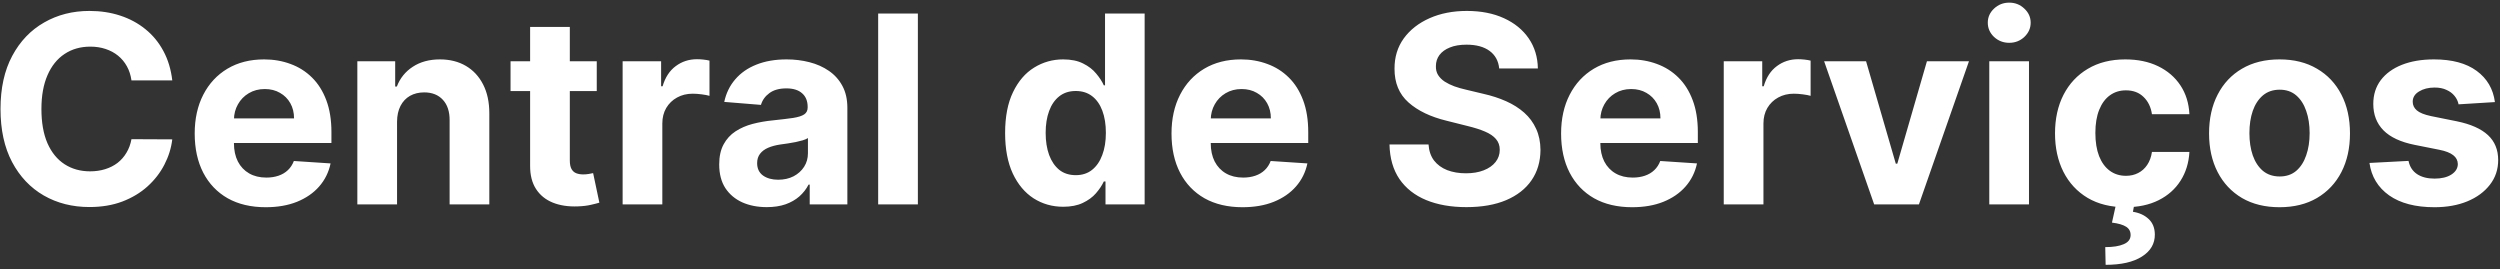 <svg width="464" height="50" viewBox="0 0 464 50" fill="none" xmlns="http://www.w3.org/2000/svg">
<rect x="0" y="0" width="464" height="50" fill="#333333" stroke="none"/>
<path d="M31.975 14.917H24.399C24.26 13.936 23.978 13.066 23.551 12.305C23.124 11.532 22.576 10.875 21.907 10.332C21.239 9.79 20.466 9.375 19.59 9.087C18.724 8.799 17.785 8.655 16.77 8.655C14.936 8.655 13.339 9.11 11.978 10.021C10.617 10.921 9.562 12.235 8.812 13.965C8.063 15.684 7.688 17.771 7.688 20.227C7.688 22.753 8.063 24.875 8.812 26.593C9.573 28.312 10.634 29.609 11.995 30.486C13.356 31.362 14.93 31.8 16.718 31.8C17.721 31.8 18.65 31.668 19.503 31.402C20.368 31.137 21.135 30.751 21.804 30.243C22.473 29.724 23.026 29.096 23.464 28.358C23.914 27.62 24.226 26.778 24.399 25.832L31.975 25.867C31.779 27.493 31.289 29.061 30.505 30.572C29.732 32.071 28.689 33.415 27.374 34.603C26.071 35.779 24.514 36.713 22.703 37.405C20.904 38.086 18.869 38.426 16.597 38.426C13.437 38.426 10.611 37.711 8.12 36.281C5.641 34.851 3.68 32.781 2.239 30.07C0.809 27.36 0.094 24.079 0.094 20.227C0.094 16.364 0.82 13.077 2.273 10.367C3.726 7.657 5.699 5.593 8.19 4.174C10.681 2.744 13.483 2.029 16.597 2.029C18.65 2.029 20.552 2.317 22.305 2.894C24.07 3.471 25.633 4.313 26.993 5.42C28.354 6.515 29.461 7.859 30.315 9.45C31.18 11.042 31.733 12.864 31.975 14.917ZM49.318 38.46C46.584 38.46 44.232 37.907 42.26 36.8C40.299 35.681 38.788 34.101 37.727 32.06C36.666 30.007 36.136 27.579 36.136 24.777C36.136 22.044 36.666 19.645 37.727 17.581C38.788 15.516 40.282 13.908 42.208 12.754C44.145 11.601 46.417 11.024 49.023 11.024C50.776 11.024 52.408 11.307 53.919 11.872C55.441 12.426 56.767 13.262 57.898 14.38C59.039 15.499 59.927 16.906 60.562 18.601C61.196 20.285 61.513 22.257 61.513 24.517V26.541H39.077V21.975H54.576C54.576 20.914 54.346 19.974 53.884 19.155C53.423 18.336 52.783 17.696 51.964 17.235C51.157 16.762 50.217 16.526 49.145 16.526C48.026 16.526 47.034 16.785 46.169 17.304C45.316 17.811 44.647 18.498 44.162 19.363C43.678 20.216 43.43 21.167 43.419 22.217V26.559C43.419 27.873 43.661 29.009 44.145 29.967C44.641 30.924 45.339 31.662 46.238 32.181C47.138 32.7 48.205 32.959 49.439 32.959C50.257 32.959 51.007 32.844 51.687 32.613C52.368 32.383 52.95 32.037 53.435 31.575C53.919 31.114 54.288 30.549 54.542 29.88L61.357 30.33C61.011 31.968 60.302 33.398 59.23 34.62C58.169 35.831 56.796 36.777 55.113 37.457C53.44 38.126 51.509 38.46 49.318 38.46ZM73.692 22.58V37.941H66.322V11.37H73.346V16.058H73.657C74.245 14.513 75.231 13.291 76.615 12.391C77.999 11.48 79.677 11.024 81.649 11.024C83.494 11.024 85.103 11.428 86.475 12.235C87.848 13.043 88.914 14.196 89.676 15.695C90.437 17.183 90.817 18.959 90.817 21.023V37.941H83.448V22.338C83.46 20.712 83.044 19.443 82.203 18.532C81.361 17.61 80.202 17.148 78.725 17.148C77.734 17.148 76.857 17.362 76.096 17.788C75.346 18.215 74.758 18.838 74.332 19.657C73.916 20.464 73.703 21.438 73.692 22.58ZM110.758 11.37V16.906H94.757V11.37H110.758ZM98.39 5.005H105.759V29.776C105.759 30.457 105.863 30.987 106.071 31.368C106.278 31.737 106.566 31.996 106.935 32.146C107.316 32.296 107.754 32.371 108.25 32.371C108.596 32.371 108.942 32.342 109.288 32.285C109.634 32.215 109.899 32.164 110.084 32.129L111.243 37.613C110.874 37.728 110.355 37.861 109.686 38.011C109.017 38.172 108.204 38.27 107.247 38.305C105.471 38.374 103.914 38.138 102.576 37.595C101.25 37.053 100.218 36.212 99.48 35.07C98.742 33.928 98.378 32.486 98.39 30.745V5.005ZM115.559 37.941V11.37H122.703V16.006H122.98C123.464 14.357 124.277 13.112 125.419 12.27C126.561 11.417 127.876 10.99 129.363 10.99C129.732 10.99 130.13 11.013 130.557 11.059C130.984 11.105 131.358 11.169 131.681 11.249V17.788C131.335 17.684 130.857 17.592 130.246 17.512C129.634 17.431 129.075 17.39 128.568 17.39C127.484 17.39 126.515 17.627 125.661 18.1C124.82 18.561 124.151 19.207 123.655 20.037C123.17 20.867 122.928 21.825 122.928 22.909V37.941H115.559ZM142.307 38.443C140.612 38.443 139.101 38.149 137.775 37.561C136.449 36.961 135.399 36.079 134.626 34.914C133.865 33.738 133.485 32.273 133.485 30.52C133.485 29.044 133.756 27.804 134.298 26.801C134.84 25.798 135.578 24.99 136.512 24.379C137.446 23.768 138.507 23.307 139.695 22.995C140.894 22.684 142.151 22.465 143.466 22.338C145.012 22.176 146.257 22.026 147.203 21.888C148.148 21.738 148.835 21.519 149.261 21.231C149.688 20.942 149.901 20.516 149.901 19.951V19.847C149.901 18.751 149.555 17.904 148.863 17.304C148.183 16.704 147.214 16.404 145.957 16.404C144.631 16.404 143.576 16.698 142.792 17.287C142.007 17.863 141.488 18.59 141.235 19.466L134.419 18.913C134.765 17.298 135.445 15.903 136.46 14.726C137.475 13.539 138.784 12.627 140.387 11.993C142.002 11.347 143.87 11.024 145.992 11.024C147.468 11.024 148.881 11.197 150.23 11.543C151.591 11.889 152.796 12.426 153.845 13.152C154.906 13.879 155.743 14.813 156.354 15.955C156.965 17.085 157.271 18.44 157.271 20.02V37.941H150.282V34.257H150.074C149.648 35.087 149.077 35.819 148.362 36.454C147.647 37.077 146.788 37.567 145.784 37.924C144.781 38.27 143.622 38.443 142.307 38.443ZM144.418 33.357C145.502 33.357 146.459 33.144 147.289 32.717C148.12 32.279 148.771 31.691 149.244 30.953C149.717 30.215 149.953 29.378 149.953 28.444V25.625C149.723 25.775 149.405 25.913 149.002 26.04C148.61 26.155 148.166 26.265 147.67 26.369C147.174 26.461 146.678 26.547 146.182 26.628C145.686 26.697 145.236 26.761 144.833 26.818C143.968 26.945 143.212 27.147 142.567 27.424C141.921 27.701 141.419 28.075 141.062 28.548C140.704 29.009 140.525 29.586 140.525 30.278C140.525 31.281 140.889 32.048 141.615 32.579C142.353 33.098 143.287 33.357 144.418 33.357ZM170.357 2.513V37.941H162.988V2.513H170.357ZM197.326 38.374C195.308 38.374 193.48 37.855 191.842 36.817C190.216 35.767 188.925 34.228 187.967 32.198C187.022 30.157 186.549 27.654 186.549 24.691C186.549 21.646 187.039 19.114 188.019 17.096C188.999 15.067 190.303 13.55 191.929 12.547C193.566 11.532 195.36 11.024 197.309 11.024C198.796 11.024 200.036 11.278 201.028 11.786C202.031 12.281 202.839 12.904 203.45 13.654C204.073 14.392 204.545 15.118 204.868 15.834H205.093V2.513H212.445V37.941H205.18V33.686H204.868C204.522 34.424 204.032 35.156 203.398 35.883C202.775 36.598 201.962 37.192 200.959 37.665C199.967 38.138 198.756 38.374 197.326 38.374ZM199.661 32.51C200.849 32.51 201.853 32.187 202.671 31.541C203.502 30.884 204.136 29.967 204.574 28.79C205.024 27.614 205.249 26.236 205.249 24.656C205.249 23.076 205.03 21.704 204.591 20.539C204.153 19.374 203.519 18.474 202.689 17.84C201.858 17.206 200.849 16.889 199.661 16.889C198.45 16.889 197.43 17.217 196.599 17.875C195.769 18.532 195.141 19.443 194.714 20.608C194.287 21.773 194.074 23.122 194.074 24.656C194.074 26.201 194.287 27.568 194.714 28.756C195.152 29.932 195.781 30.855 196.599 31.524C197.43 32.181 198.45 32.51 199.661 32.51ZM230.613 38.46C227.88 38.46 225.527 37.907 223.555 36.8C221.595 35.681 220.084 34.101 219.023 32.06C217.962 30.007 217.432 27.579 217.432 24.777C217.432 22.044 217.962 19.645 219.023 17.581C220.084 15.516 221.577 13.908 223.503 12.754C225.441 11.601 227.713 11.024 230.319 11.024C232.072 11.024 233.704 11.307 235.215 11.872C236.737 12.426 238.063 13.262 239.193 14.38C240.335 15.499 241.223 16.906 241.857 18.601C242.492 20.285 242.809 22.257 242.809 24.517V26.541H220.372V21.975H235.872C235.872 20.914 235.641 19.974 235.18 19.155C234.719 18.336 234.079 17.696 233.26 17.235C232.453 16.762 231.513 16.526 230.44 16.526C229.322 16.526 228.33 16.785 227.465 17.304C226.611 17.811 225.943 18.498 225.458 19.363C224.974 20.216 224.726 21.167 224.714 22.217V26.559C224.714 27.873 224.956 29.009 225.441 29.967C225.937 30.924 226.634 31.662 227.534 32.181C228.434 32.7 229.5 32.959 230.734 32.959C231.553 32.959 232.303 32.844 232.983 32.613C233.664 32.383 234.246 32.037 234.73 31.575C235.215 31.114 235.584 30.549 235.837 29.88L242.653 30.33C242.307 31.968 241.598 33.398 240.525 34.62C239.464 35.831 238.092 36.777 236.408 37.457C234.736 38.126 232.804 38.46 230.613 38.46ZM278.25 12.703C278.111 11.307 277.517 10.223 276.468 9.45C275.419 8.678 273.994 8.291 272.195 8.291C270.973 8.291 269.941 8.464 269.099 8.81C268.257 9.145 267.611 9.612 267.161 10.211C266.723 10.811 266.504 11.492 266.504 12.253C266.481 12.887 266.613 13.441 266.902 13.913C267.202 14.386 267.611 14.796 268.13 15.142C268.649 15.476 269.249 15.77 269.929 16.024C270.609 16.266 271.336 16.474 272.109 16.647L275.292 17.408C276.837 17.754 278.256 18.215 279.547 18.792C280.839 19.368 281.957 20.078 282.903 20.919C283.849 21.761 284.581 22.753 285.1 23.895C285.631 25.037 285.902 26.345 285.913 27.822C285.902 29.99 285.348 31.869 284.252 33.461C283.168 35.041 281.6 36.269 279.547 37.146C277.506 38.011 275.044 38.443 272.161 38.443C269.301 38.443 266.809 38.005 264.687 37.128C262.577 36.252 260.928 34.955 259.74 33.236C258.564 31.506 257.947 29.367 257.889 26.818H265.137C265.218 28.006 265.558 28.998 266.158 29.794C266.769 30.578 267.582 31.172 268.597 31.575C269.623 31.968 270.782 32.164 272.074 32.164C273.343 32.164 274.444 31.979 275.378 31.61C276.324 31.241 277.056 30.728 277.575 30.07C278.094 29.413 278.354 28.658 278.354 27.804C278.354 27.009 278.117 26.34 277.644 25.798C277.183 25.256 276.503 24.794 275.603 24.414C274.715 24.033 273.625 23.687 272.334 23.376L268.476 22.407C265.489 21.68 263.131 20.545 261.401 18.999C259.671 17.454 258.812 15.372 258.823 12.754C258.812 10.609 259.383 8.735 260.536 7.132C261.701 5.529 263.298 4.278 265.328 3.378C267.357 2.479 269.664 2.029 272.247 2.029C274.876 2.029 277.171 2.479 279.132 3.378C281.104 4.278 282.638 5.529 283.733 7.132C284.829 8.735 285.394 10.592 285.429 12.703H278.25ZM302.922 38.46C300.189 38.46 297.836 37.907 295.864 36.8C293.904 35.681 292.393 34.101 291.332 32.06C290.271 30.007 289.74 27.579 289.74 24.777C289.74 22.044 290.271 19.645 291.332 17.581C292.393 15.516 293.886 13.908 295.812 12.754C297.75 11.601 300.022 11.024 302.628 11.024C304.381 11.024 306.013 11.307 307.524 11.872C309.046 12.426 310.372 13.262 311.502 14.38C312.644 15.499 313.532 16.906 314.166 18.601C314.801 20.285 315.118 22.257 315.118 24.517V26.541H292.681V21.975H308.181C308.181 20.914 307.95 19.974 307.489 19.155C307.028 18.336 306.388 17.696 305.569 17.235C304.762 16.762 303.822 16.526 302.749 16.526C301.631 16.526 300.639 16.785 299.774 17.304C298.92 17.811 298.251 18.498 297.767 19.363C297.283 20.216 297.035 21.167 297.023 22.217V26.559C297.023 27.873 297.265 29.009 297.75 29.967C298.246 30.924 298.943 31.662 299.843 32.181C300.742 32.7 301.809 32.959 303.043 32.959C303.862 32.959 304.612 32.844 305.292 32.613C305.973 32.383 306.555 32.037 307.039 31.575C307.524 31.114 307.893 30.549 308.146 29.88L314.962 30.33C314.616 31.968 313.907 33.398 312.834 34.62C311.773 35.831 310.401 36.777 308.717 37.457C307.045 38.126 305.113 38.46 302.922 38.46ZM319.927 37.941V11.37H327.071V16.006H327.348C327.832 14.357 328.645 13.112 329.787 12.27C330.929 11.417 332.244 10.99 333.731 10.99C334.1 10.99 334.498 11.013 334.925 11.059C335.352 11.105 335.726 11.169 336.049 11.249V17.788C335.703 17.684 335.225 17.592 334.614 17.512C334.002 17.431 333.443 17.39 332.936 17.39C331.852 17.39 330.883 17.627 330.029 18.1C329.188 18.561 328.519 19.207 328.023 20.037C327.538 20.867 327.296 21.825 327.296 22.909V37.941H319.927ZM365.44 11.37L356.151 37.941H347.847L338.558 11.37H346.342L351.86 30.382H352.137L357.638 11.37H365.44ZM369.211 37.941V11.37H376.58V37.941H369.211ZM372.913 7.945C371.818 7.945 370.878 7.582 370.093 6.855C369.321 6.117 368.934 5.235 368.934 4.209C368.934 3.194 369.321 2.323 370.093 1.597C370.878 0.859 371.818 0.49 372.913 0.49C374.009 0.49 374.943 0.859 375.716 1.597C376.5 2.323 376.892 3.194 376.892 4.209C376.892 5.235 376.5 6.117 375.716 6.855C374.943 7.582 374.009 7.945 372.913 7.945ZM394.489 38.46C391.767 38.46 389.426 37.884 387.466 36.73C385.517 35.566 384.017 33.951 382.968 31.887C381.93 29.823 381.411 27.447 381.411 24.76C381.411 22.038 381.936 19.651 382.985 17.598C384.046 15.534 385.551 13.925 387.5 12.772C389.449 11.607 391.767 11.024 394.454 11.024C396.772 11.024 398.802 11.445 400.544 12.287C402.285 13.129 403.663 14.311 404.678 15.834C405.693 17.356 406.252 19.143 406.356 21.196H399.402C399.206 19.87 398.687 18.803 397.845 17.996C397.015 17.177 395.925 16.768 394.576 16.768C393.434 16.768 392.436 17.079 391.583 17.702C390.741 18.313 390.084 19.207 389.611 20.383C389.138 21.559 388.901 22.984 388.901 24.656C388.901 26.351 389.132 27.793 389.593 28.981C390.066 30.169 390.729 31.074 391.583 31.697C392.436 32.319 393.434 32.631 394.576 32.631C395.417 32.631 396.173 32.458 396.842 32.112C397.522 31.766 398.081 31.264 398.52 30.607C398.969 29.938 399.263 29.136 399.402 28.202H406.356C406.241 30.232 405.687 32.02 404.695 33.565C403.715 35.099 402.36 36.298 400.63 37.163C398.9 38.028 396.853 38.46 394.489 38.46ZM392.759 37.803H396.15L395.873 39.308C397.061 39.492 398.029 39.937 398.779 40.64C399.54 41.343 399.927 42.301 399.938 43.512C399.95 45.23 399.154 46.597 397.551 47.611C395.948 48.638 393.699 49.151 390.804 49.151L390.735 45.864C392.188 45.864 393.324 45.685 394.143 45.328C394.973 44.982 395.406 44.44 395.44 43.702C395.464 42.998 395.192 42.462 394.627 42.093C394.062 41.724 393.18 41.465 391.981 41.315L392.759 37.803ZM423.08 38.46C420.393 38.46 418.069 37.889 416.108 36.748C414.159 35.594 412.654 33.992 411.593 31.939C410.532 29.874 410.002 27.481 410.002 24.76C410.002 22.015 410.532 19.616 411.593 17.563C412.654 15.499 414.159 13.896 416.108 12.754C418.069 11.601 420.393 11.024 423.08 11.024C425.767 11.024 428.085 11.601 430.034 12.754C431.994 13.896 433.505 15.499 434.566 17.563C435.627 19.616 436.157 22.015 436.157 24.76C436.157 27.481 435.627 29.874 434.566 31.939C433.505 33.992 431.994 35.594 430.034 36.748C428.085 37.889 425.767 38.46 423.08 38.46ZM423.114 32.752C424.337 32.752 425.357 32.406 426.176 31.714C426.995 31.01 427.612 30.053 428.027 28.842C428.454 27.631 428.667 26.253 428.667 24.708C428.667 23.163 428.454 21.784 428.027 20.573C427.612 19.363 426.995 18.405 426.176 17.702C425.357 16.998 424.337 16.647 423.114 16.647C421.88 16.647 420.842 16.998 420 17.702C419.17 18.405 418.542 19.363 418.115 20.573C417.7 21.784 417.492 23.163 417.492 24.708C417.492 26.253 417.7 27.631 418.115 28.842C418.542 30.053 419.17 31.01 420 31.714C420.842 32.406 421.88 32.752 423.114 32.752ZM463.057 18.947L456.311 19.363C456.195 18.786 455.947 18.267 455.567 17.806C455.186 17.333 454.685 16.958 454.062 16.681C453.451 16.393 452.718 16.249 451.865 16.249C450.723 16.249 449.76 16.491 448.976 16.975C448.192 17.448 447.8 18.082 447.8 18.878C447.8 19.512 448.053 20.049 448.561 20.487C449.068 20.925 449.939 21.277 451.173 21.542L455.982 22.511C458.565 23.041 460.491 23.895 461.76 25.071C463.028 26.247 463.663 27.793 463.663 29.707C463.663 31.449 463.149 32.977 462.123 34.291C461.108 35.606 459.713 36.633 457.937 37.37C456.172 38.097 454.137 38.46 451.83 38.46C448.313 38.46 445.51 37.728 443.423 36.263C441.347 34.787 440.13 32.781 439.773 30.243L447.021 29.863C447.24 30.935 447.771 31.754 448.613 32.319C449.455 32.873 450.533 33.15 451.848 33.15C453.139 33.15 454.177 32.902 454.961 32.406C455.757 31.898 456.161 31.247 456.172 30.451C456.161 29.782 455.878 29.234 455.325 28.808C454.771 28.369 453.918 28.035 452.764 27.804L448.163 26.887C445.568 26.369 443.636 25.469 442.368 24.189C441.111 22.909 440.482 21.277 440.482 19.293C440.482 17.587 440.944 16.116 441.866 14.882C442.8 13.648 444.109 12.697 445.793 12.028C447.488 11.359 449.472 11.024 451.744 11.024C455.1 11.024 457.741 11.734 459.667 13.152C461.604 14.571 462.734 16.502 463.057 18.947Z" fill="white"/>
</svg>
